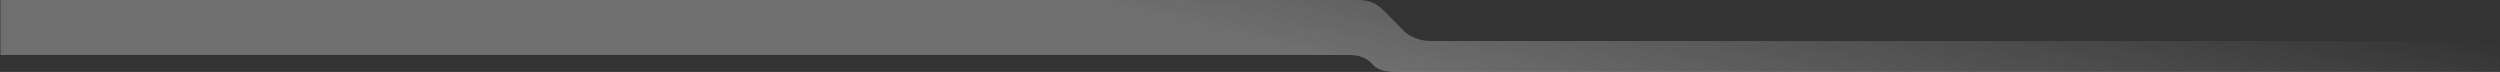 <svg width="2919" height="84" viewBox="0 0 2919 84" fill="none" xmlns="http://www.w3.org/2000/svg">
<rect x="0" y="0" width="2919" height="84" fill="#333333" stroke="none"/>
<path opacity="0.3" d="M0.5 0.021V64.213C61.834 64.213 1558.17 64.213 1574.19 64.213C1594.34 64.213 1599.82 72.308 1604.11 76.637C1608.4 80.967 1615.98 84 1630.13 84H1683.92H2918.5V47.856H1670.19C1656.46 47.856 1644.9 41.791 1639.76 36.604C1634.61 31.416 1624.76 21.46 1616.17 12.801C1607.59 4.141 1599.46 0 1584.88 0H0.5V0.021Z" fill="url(#paint0_linear)"/>
<defs>
<linearGradient id="paint0_linear" x1="1463.19" y1="42.565" x2="1537.19" y2="-274.424" gradientUnits="userSpaceOnUse">
<stop stop-color="#F9F9F9"/>
<stop offset="1" stop-color="#FAFAFA" stop-opacity="0"/>
</linearGradient>
</defs>
</svg>
